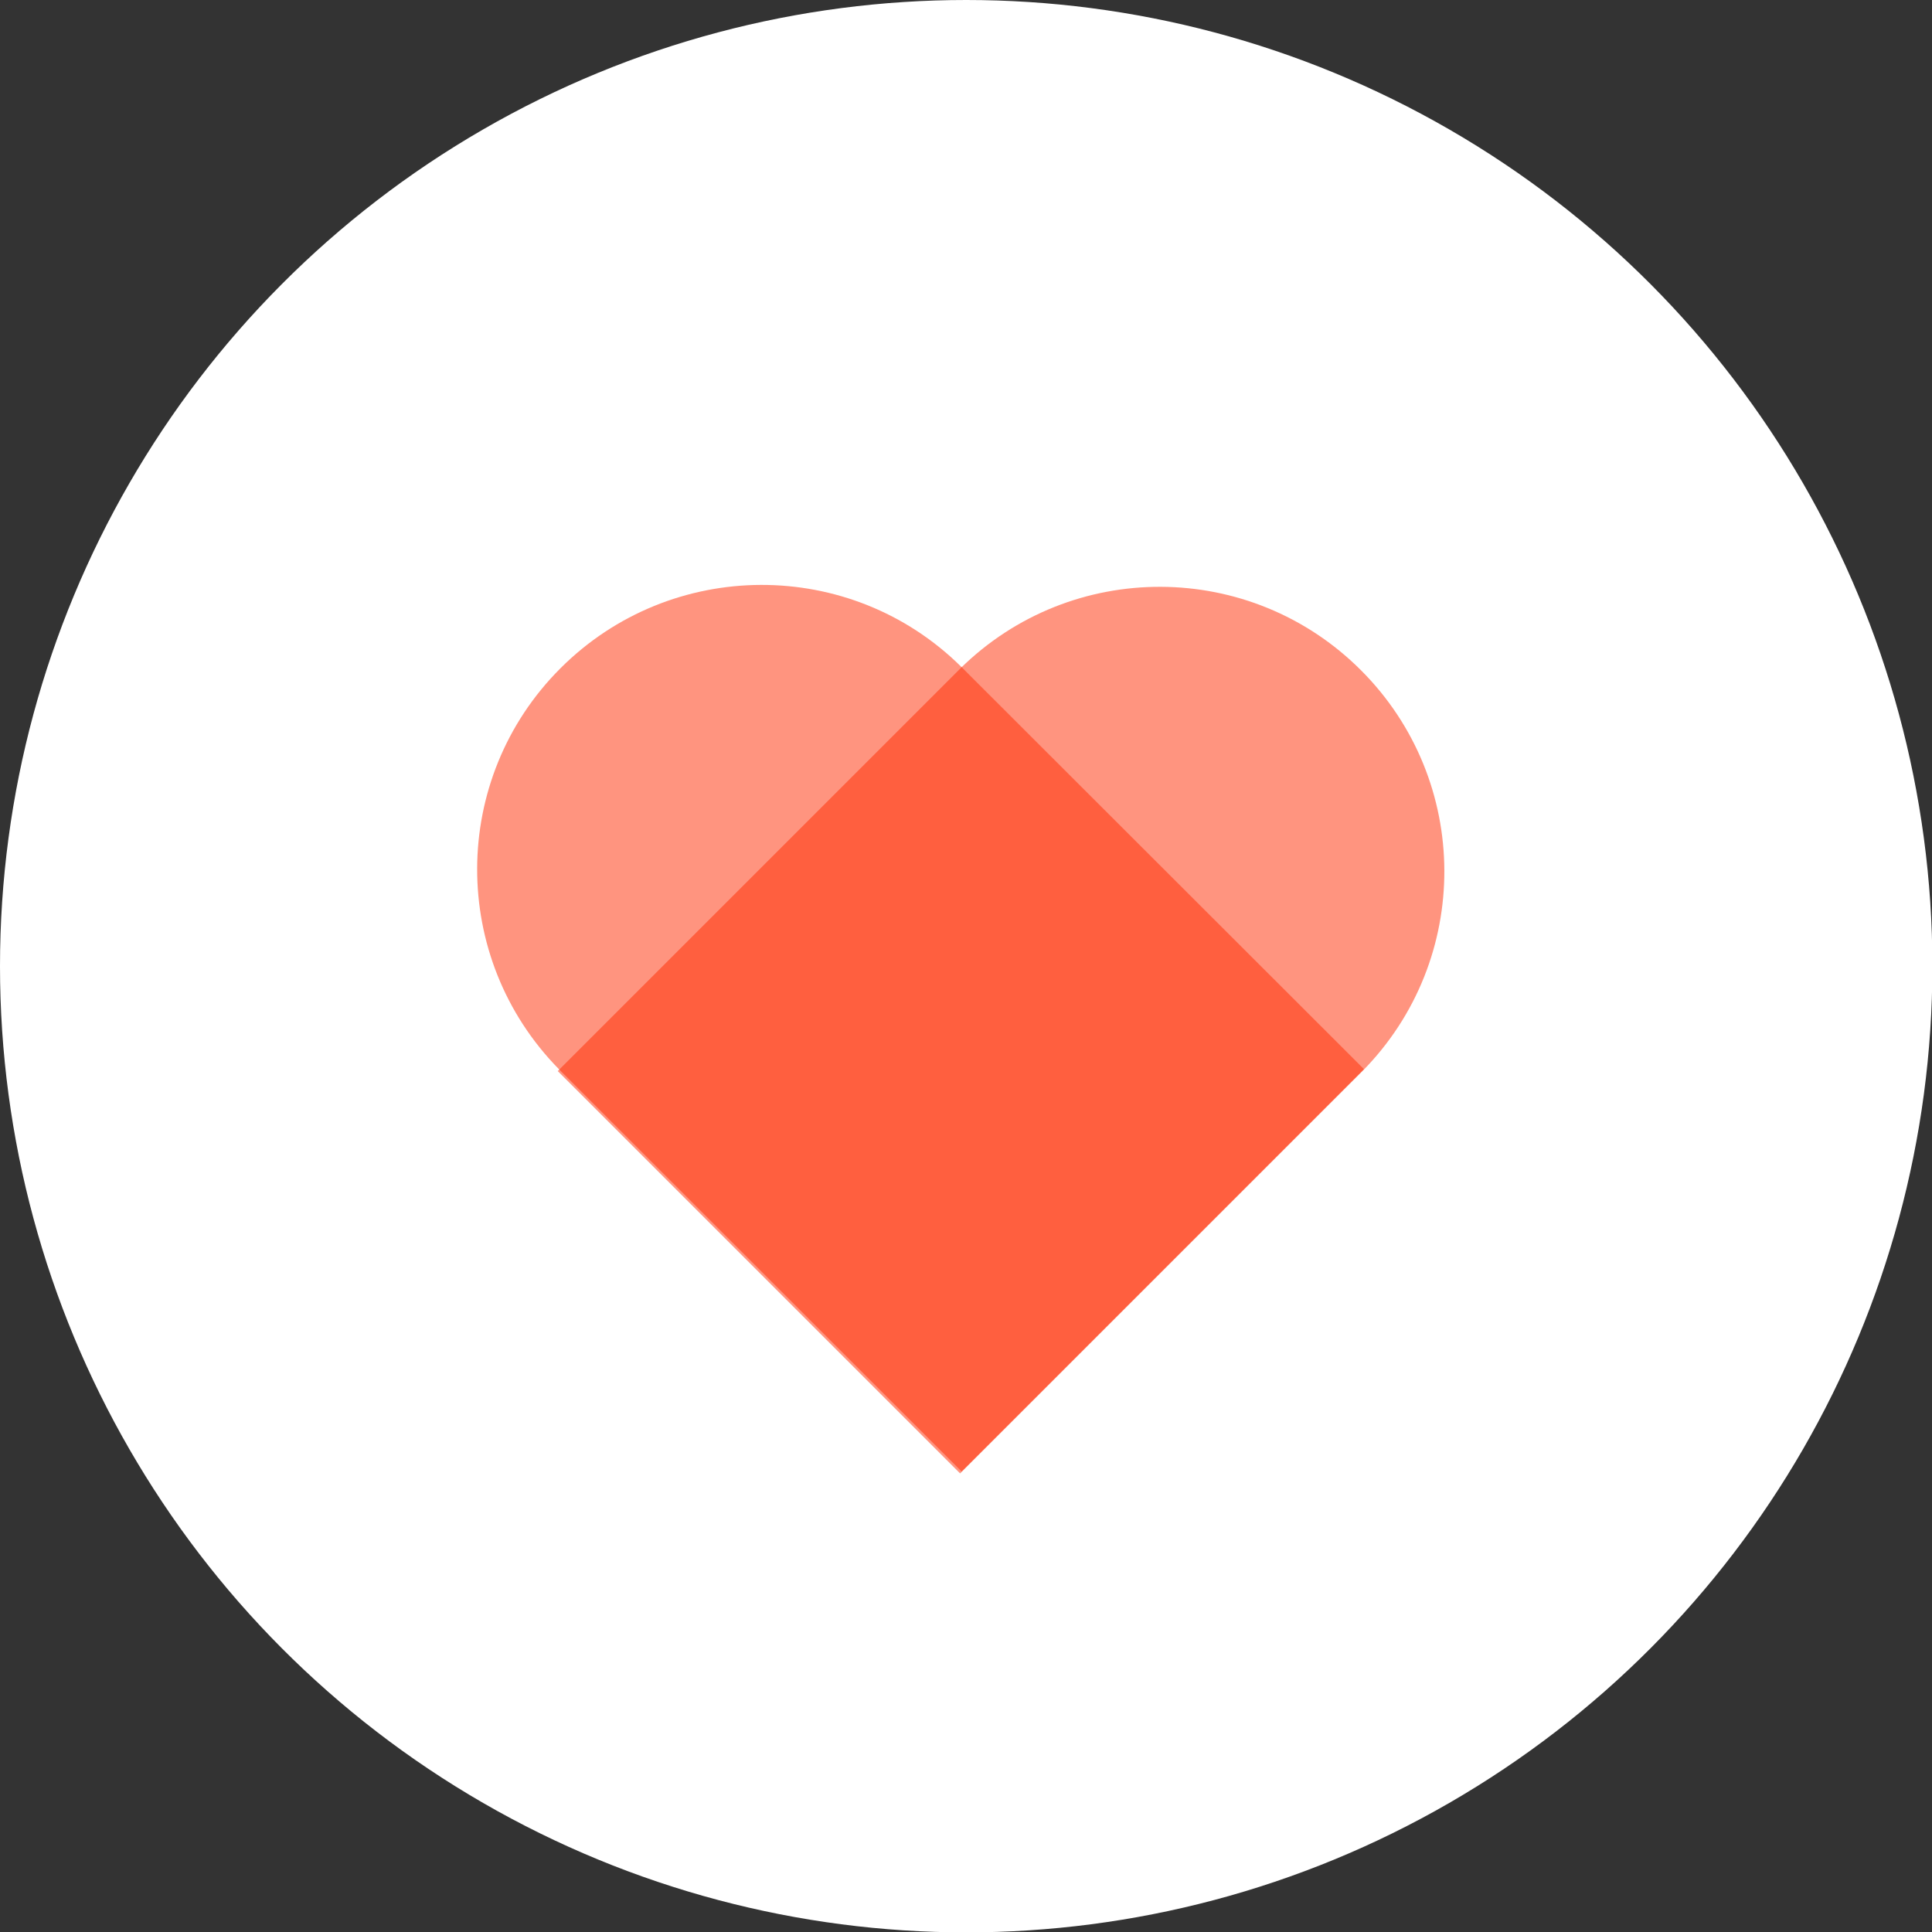 <?xml version="1.0" encoding="UTF-8"?>
<svg xmlns="http://www.w3.org/2000/svg" width="64px" height="64px" fill-rule="evenodd" clip-rule="evenodd" image-rendering="optimizeQuality" shape-rendering="geometricPrecision" text-rendering="geometricPrecision" viewBox="0 0 50850 50850">
  <rect x="0" y="0" width="50850" height="50850" fill="#333333" stroke="none"/>
  <defs>
    <style>
      .fil1{fill:#fe2a00;fill-opacity:.502}
    </style>
  </defs>
  <g id="PowerClip_x0020_Contents">
    <circle cx="25430" cy="25430" r="25430" fill="#fff"/>
    <g id="_2210695262064">
      <path d="M35820 17640c2910 2910 2930 7620 40 10550l-40 40-10550 10550-10590-10590 10550-10550 40-40c2930-2890 7640-2870 10550 40z" class="fil1"/>
      <path d="M14750 17590c-2910 2910-2920 7620-40 10550l40 40 10560 10550 10590-10590-10560-10550-30-40h-10c-2920-2890-7640-2870-10550 40z" class="fil1"/>
    </g>
  </g>
</svg>
